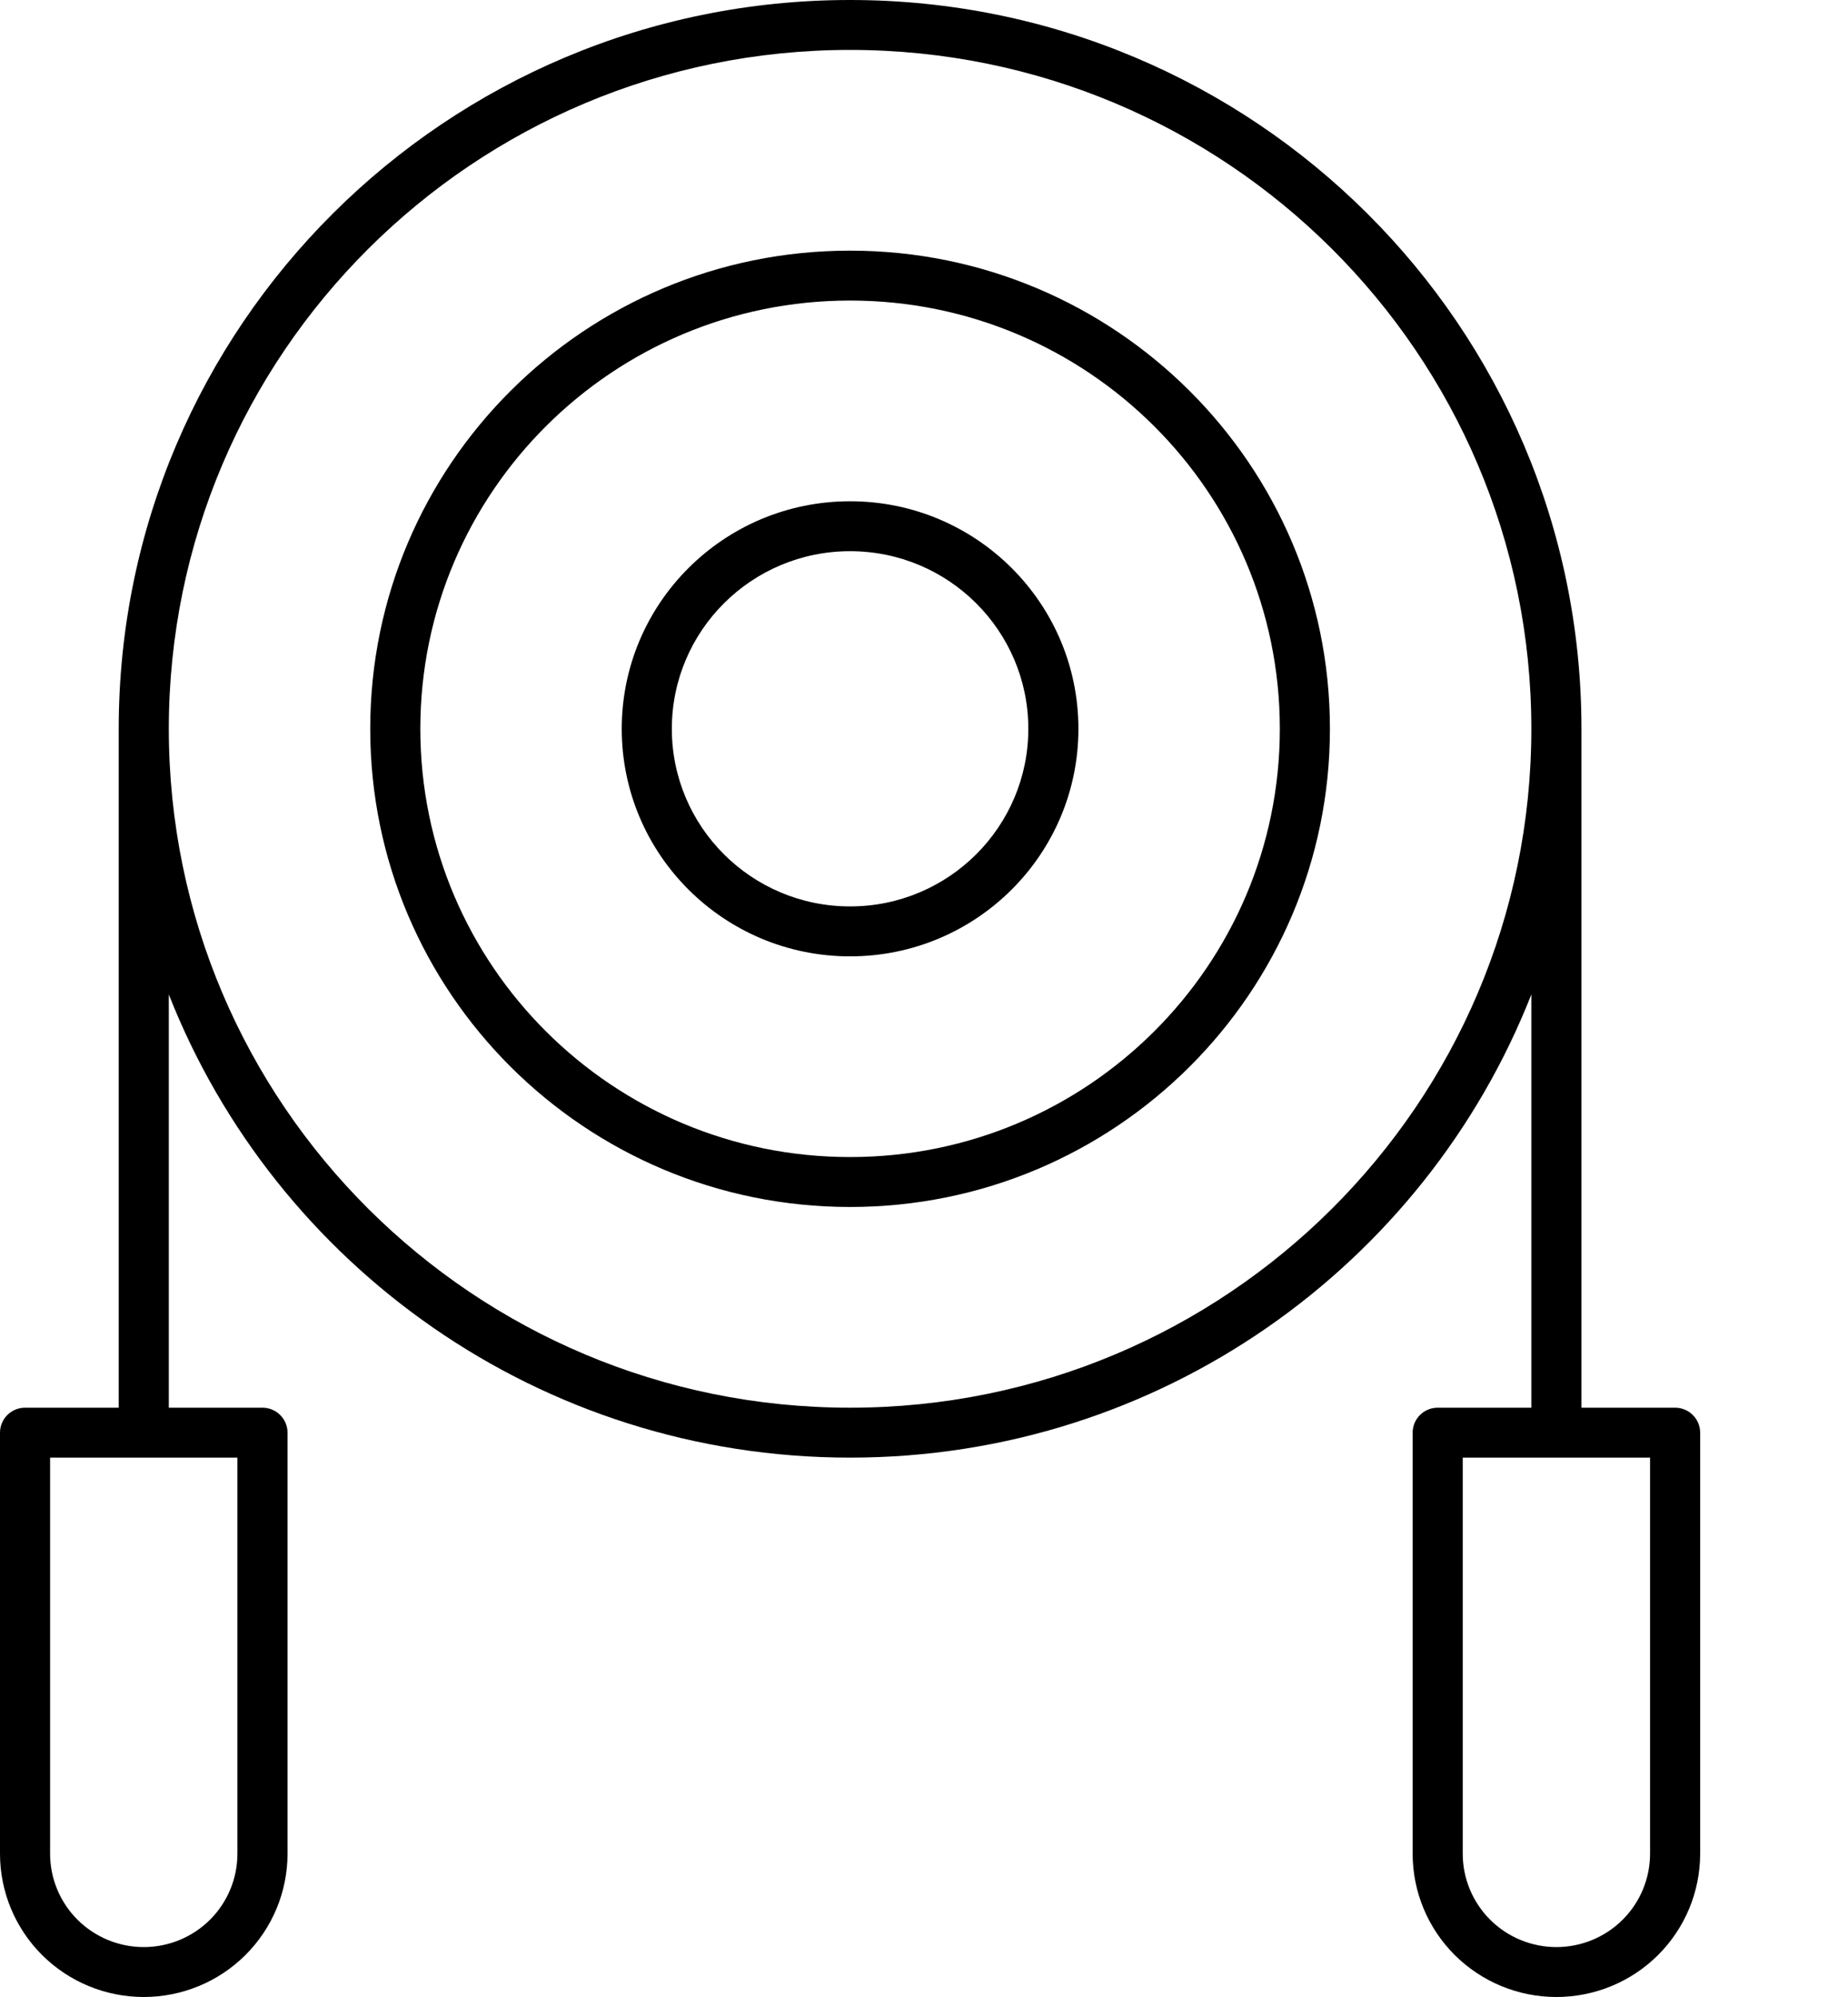 <svg width="100" height="108" viewBox="0 0 100 108" fill="none" xmlns="http://www.w3.org/2000/svg">
<path d="M12.847 78.83H2.711V100.252C2.711 101.591 3.245 102.875 4.195 103.822C5.146 104.768 6.435 105.3 7.779 105.3C9.123 105.3 10.412 104.768 11.363 103.822C12.313 102.875 12.847 101.591 12.847 100.252V78.83ZM89.289 78.83H79.152V100.252C79.153 101.591 79.687 102.875 80.637 103.822C81.588 104.768 82.877 105.3 84.221 105.3C85.565 105.3 86.854 104.768 87.804 103.822C88.755 102.875 89.289 101.591 89.289 100.252V78.83ZM69.255 39.415C69.255 26.624 58.844 16.254 46 16.254C33.157 16.254 22.745 26.624 22.745 39.415C22.745 52.206 33.157 62.575 46 62.575C58.843 62.575 69.255 52.206 69.255 39.415ZM55.645 39.415C55.645 34.11 51.327 29.809 46 29.809C40.673 29.809 36.355 34.11 36.355 39.415C36.355 44.72 40.673 49.02 46 49.02C51.327 49.02 55.645 44.72 55.645 39.415ZM82.865 39.415C82.865 19.138 66.36 2.7 46 2.7C25.64 2.7 9.135 19.138 9.135 39.415C9.135 59.692 25.64 76.13 46 76.13C66.36 76.13 82.865 59.692 82.865 39.415ZM58.356 39.415C58.356 46.211 52.824 51.721 46 51.721C39.176 51.721 33.644 46.211 33.644 39.415C33.644 32.619 39.176 27.109 46 27.109C52.824 27.109 58.356 32.619 58.356 39.415ZM71.966 39.415C71.966 53.697 60.341 65.275 46 65.275C31.659 65.275 20.034 53.697 20.034 39.415C20.034 25.133 31.659 13.555 46 13.555C60.341 13.555 71.966 25.133 71.966 39.415ZM85.576 76.13H90.644C91.393 76.13 92 76.734 92 77.48V100.252C92 102.307 91.18 104.278 89.722 105.731C88.263 107.184 86.284 108 84.221 108C82.158 108 80.179 107.184 78.72 105.731C77.261 104.278 76.442 102.307 76.442 100.252V77.48C76.442 76.734 77.048 76.13 77.797 76.13H82.865V53.781C77.1 68.445 62.768 78.83 46 78.83C29.233 78.83 14.9 68.445 9.135 53.781V76.13H14.203C14.951 76.13 15.559 76.734 15.559 77.48V100.252C15.559 102.307 14.739 104.278 13.28 105.731C11.821 107.184 9.843 108 7.779 108H7.779C5.716 108 3.737 107.184 2.278 105.731C0.82 104.278 1.84048e-05 102.307 0 100.252V77.48C1.60976e-05 76.734 0.607 76.13 1.355 76.13H6.424V39.415C6.424 17.647 24.143 2.67195e-06 46 0C67.858 0 85.576 17.647 85.576 39.415V76.13Z" fill="black"/>
</svg>
